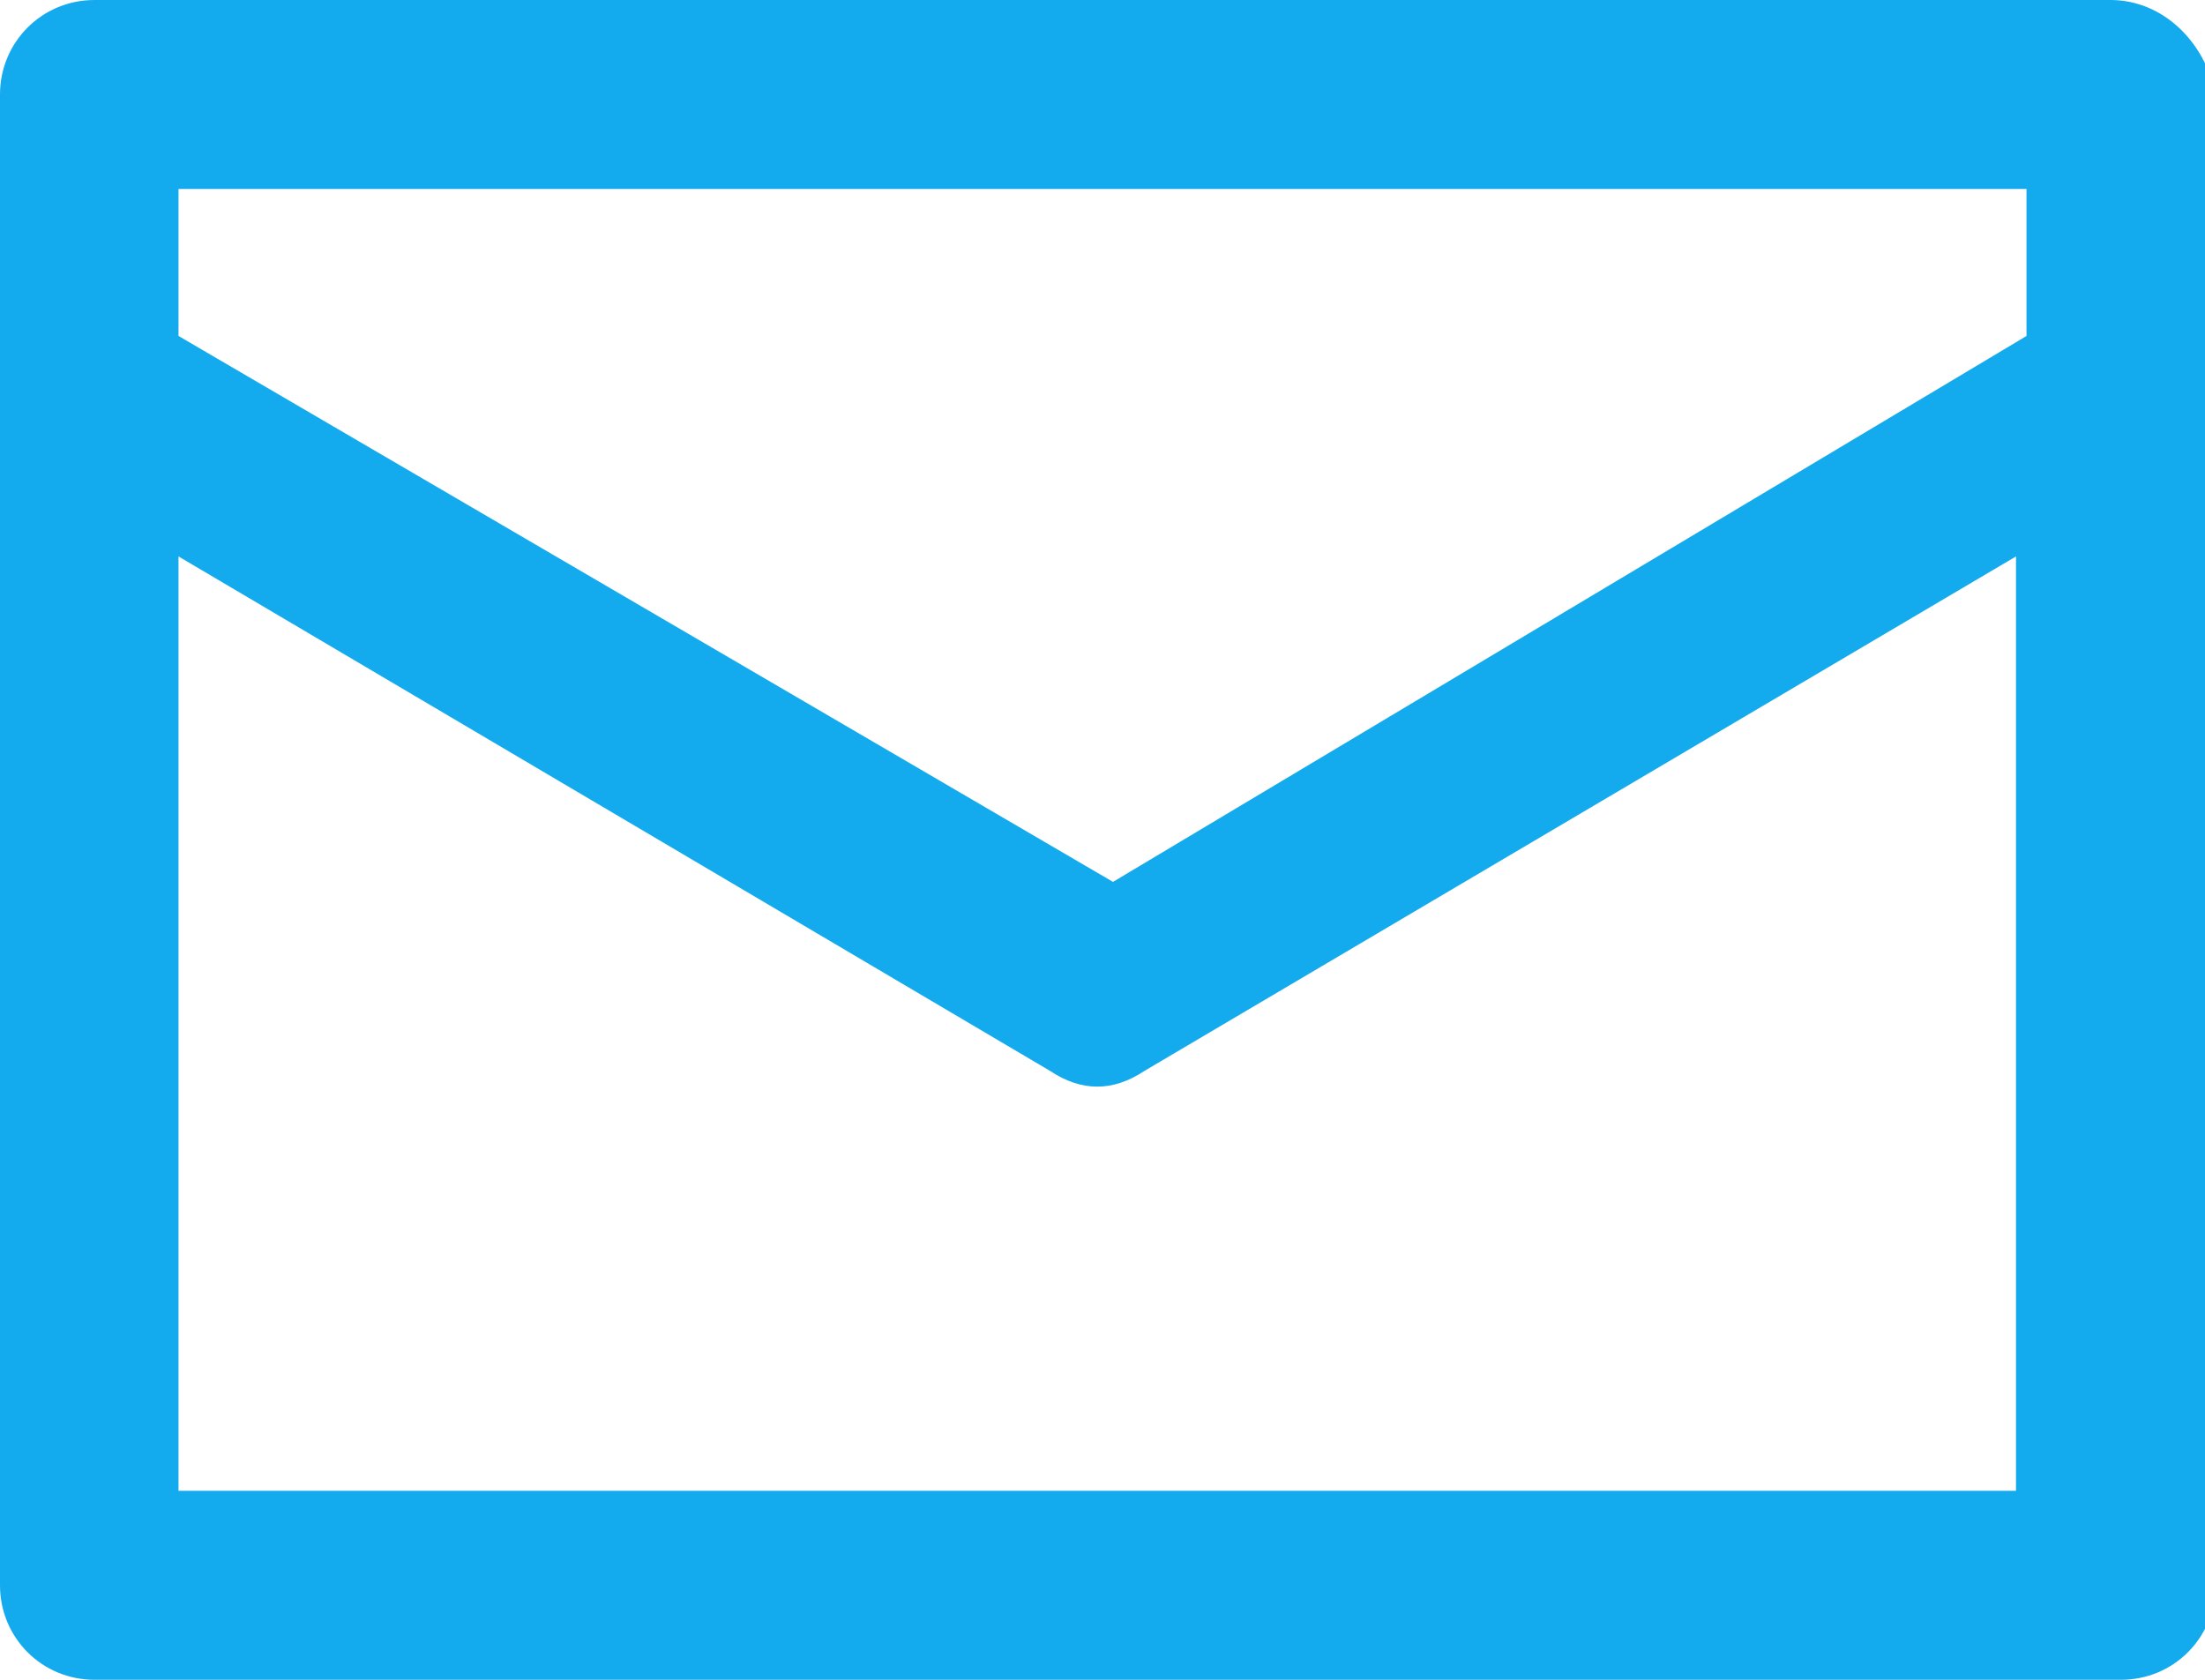 <?xml version="1.0" encoding="UTF-8"?> <!-- Generator: Adobe Illustrator 18.0.0, SVG Export Plug-In . SVG Version: 6.00 Build 0) --> <svg xmlns="http://www.w3.org/2000/svg" xmlns:xlink="http://www.w3.org/1999/xlink" id="Layer_1" x="0px" y="0px" viewBox="0 0 21 16" xml:space="preserve"> <path fill="#13abed" d="M20.1,0H0.9C0.4,0,0,0.4,0,0.9v14.2C0,15.6,0.4,16,0.9,16h19.3c0.5,0,0.9-0.4,0.9-0.9V0.9 C21,0.4,20.6,0,20.1,0z M19.3,1.8v1.4l-8.7,5.2L1.7,3.2V1.8H19.3z M1.7,14.2V5.3l8.3,4.9c0.3,0.2,0.6,0.2,0.9,0l8.3-4.9v8.9H1.7z"></path> </svg> 